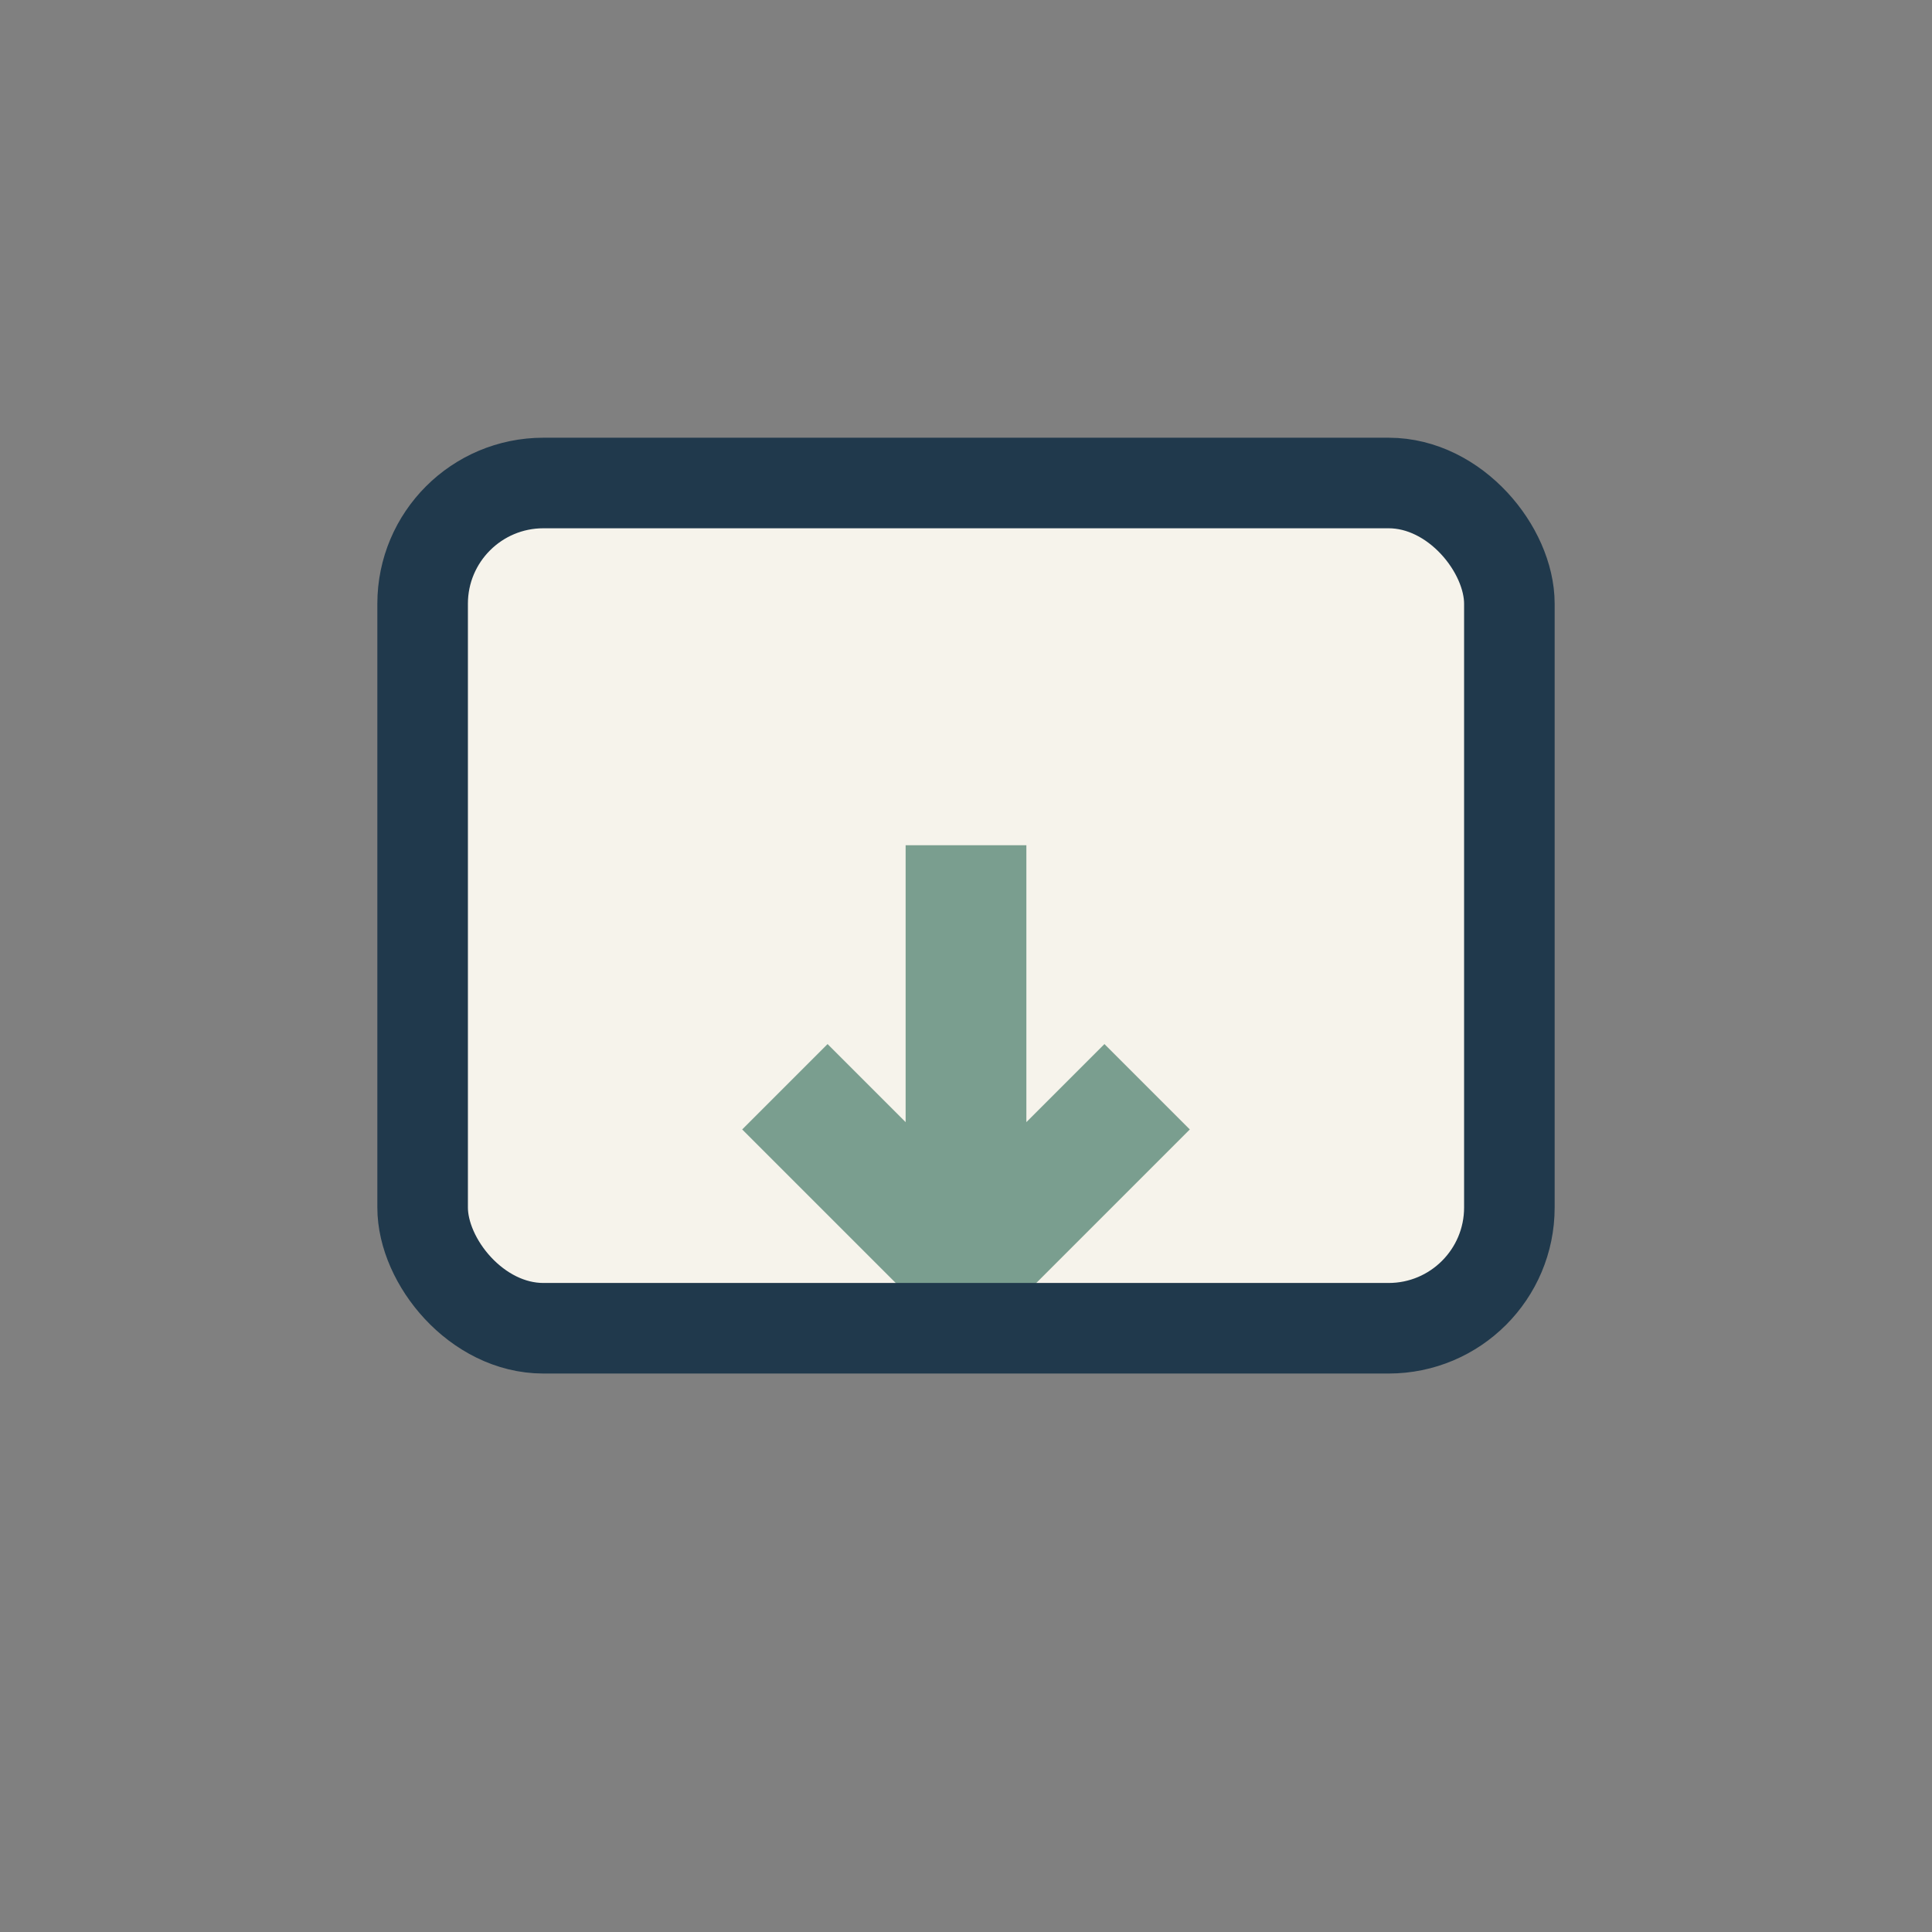 <?xml version="1.0" encoding="UTF-8"?>
<svg xmlns="http://www.w3.org/2000/svg" width="32" height="32" viewBox="0 0 32 32"><rect x="0" y="0" width="32" height="32" fill="#808080" stroke="none"/><rect x="7" y="8" width="18" height="14" rx="2" fill="#F6F3EB"/><path d="M16 14v7m-3-3 3 3 3-3" stroke="#7A9E8F" stroke-width="2" fill="none"/><rect x="7" y="8" width="18" height="14" rx="2" fill="none" stroke="#20394C" stroke-width="1.5"/></svg>